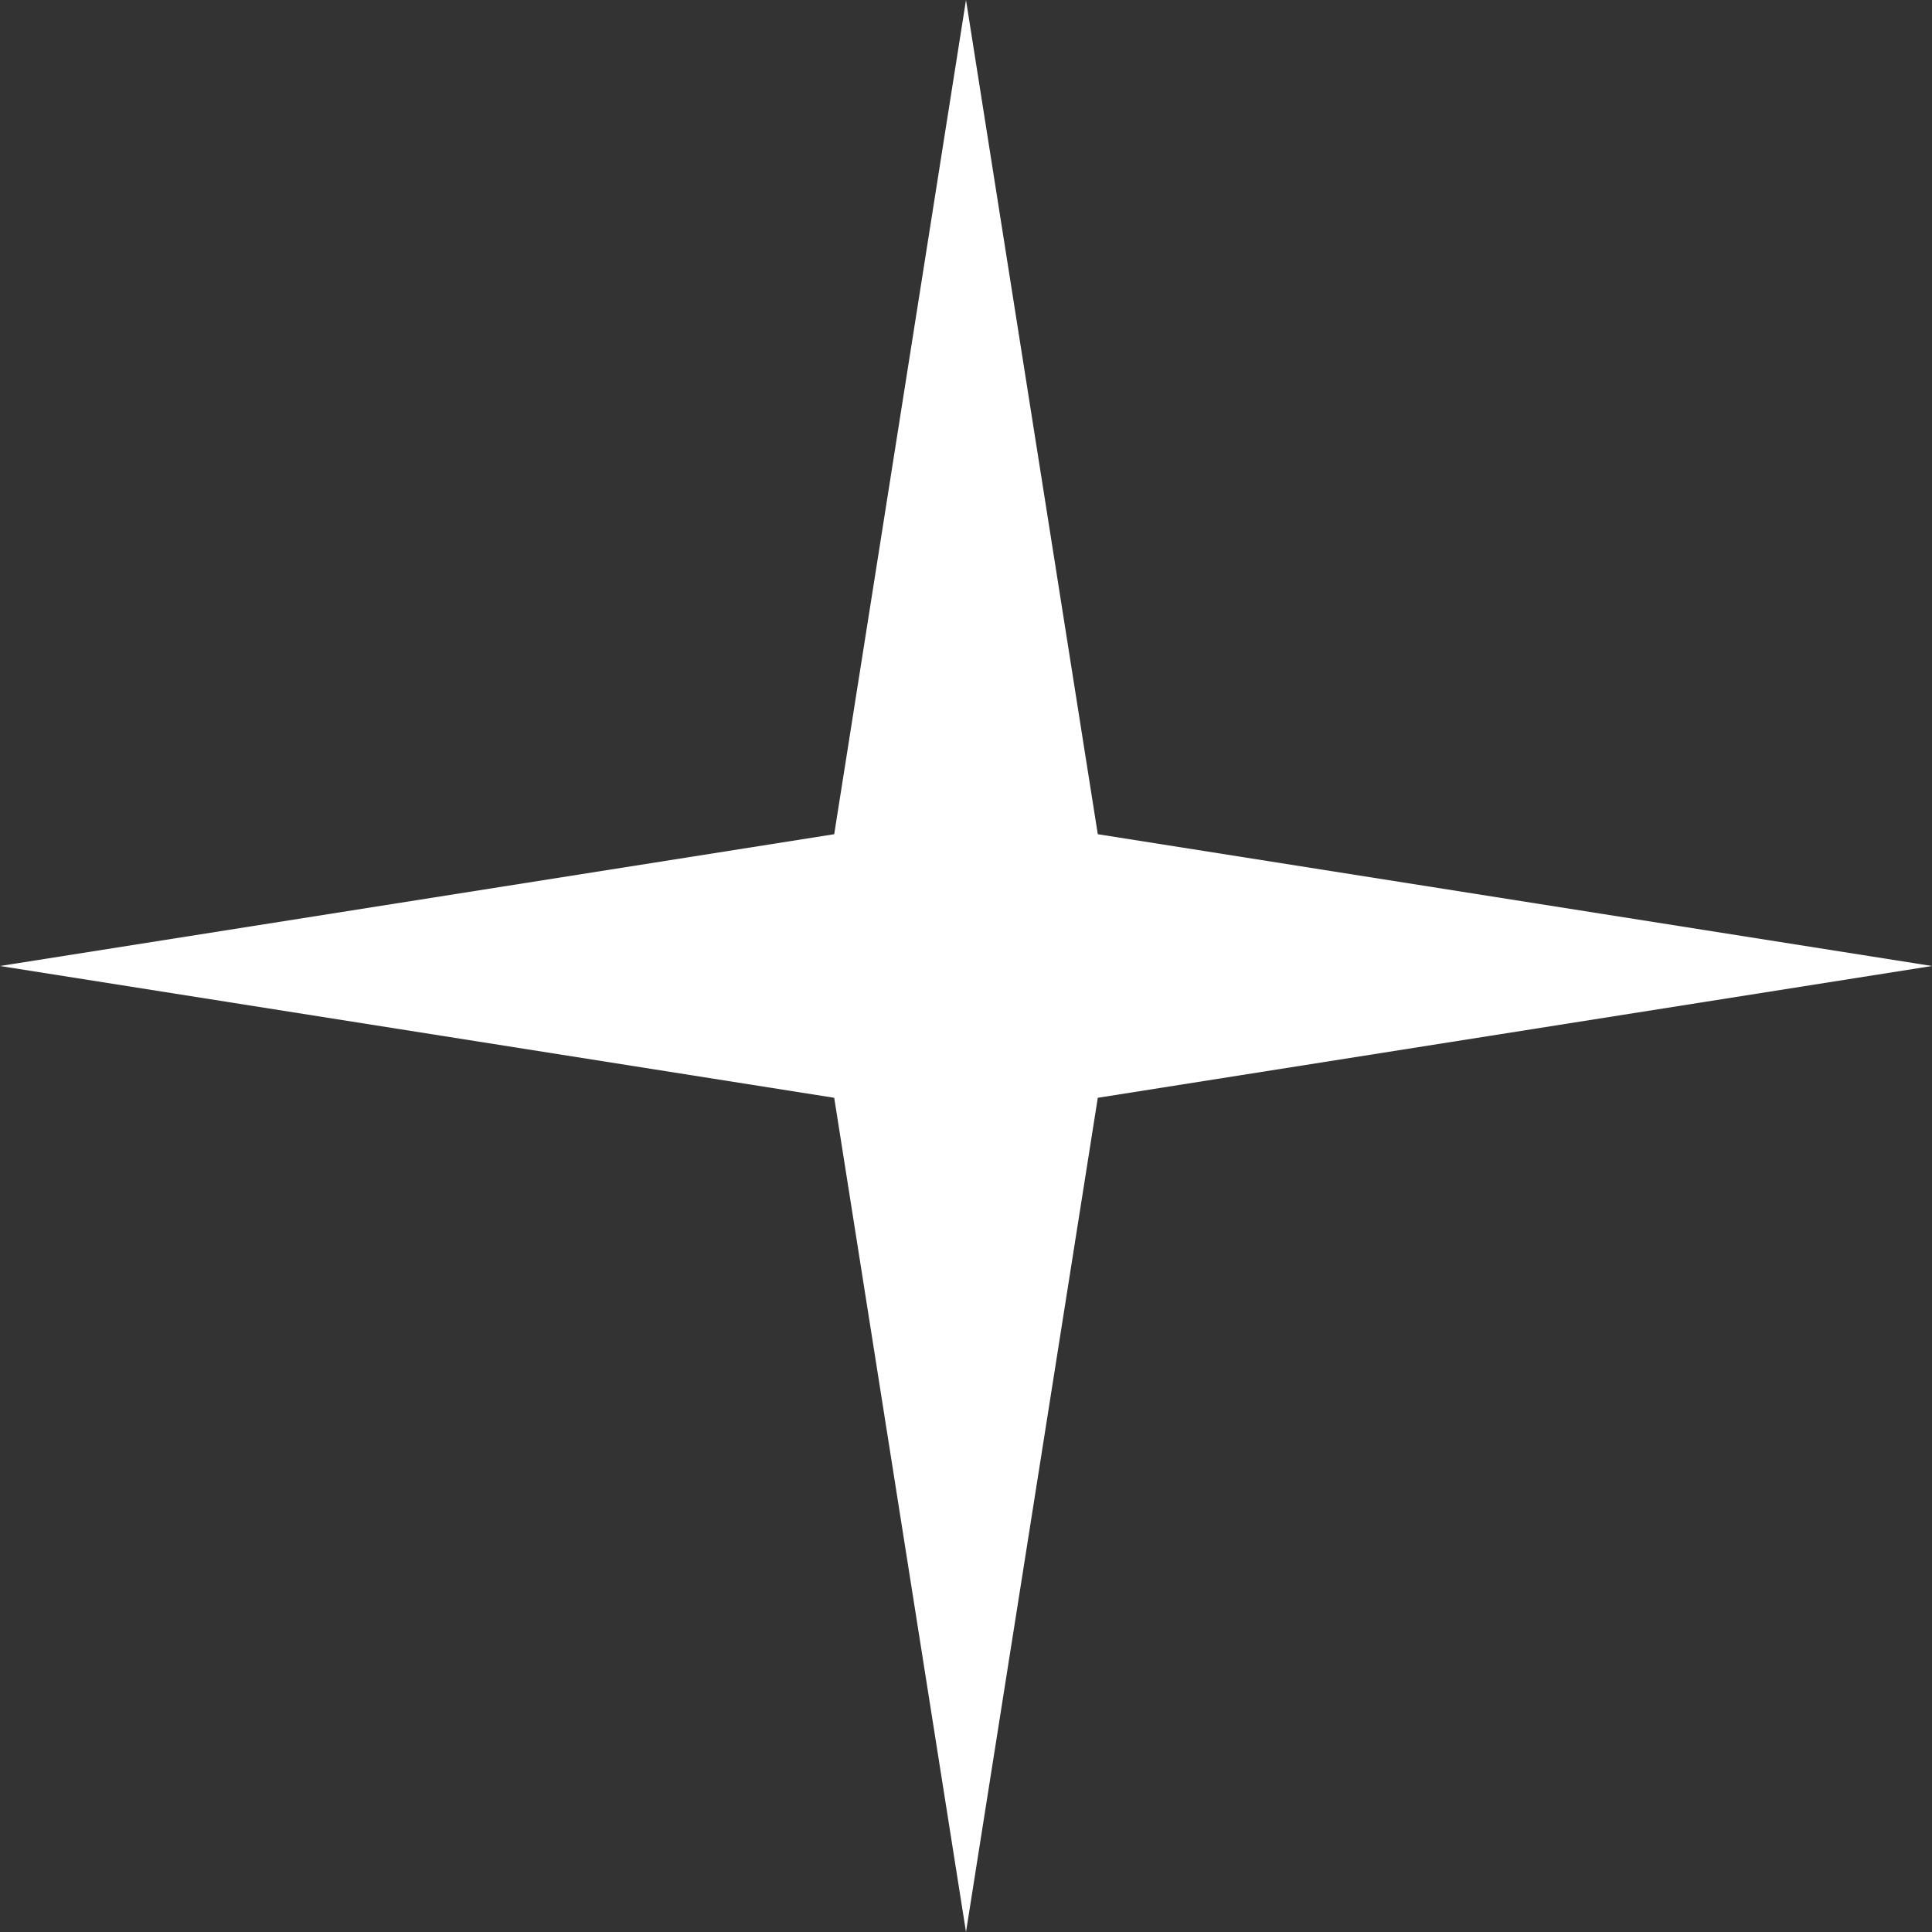<svg xmlns="http://www.w3.org/2000/svg" width="28" height="28" fill="none"><rect width="100%" height="100%" fill="#333333" stroke="none"/><path fill="#fff" d="m14 0 1.91 12.09L28 14l-12.09 1.91L14 28l-1.91-12.09L0 14l12.09-1.91L14 0Z"/></svg>